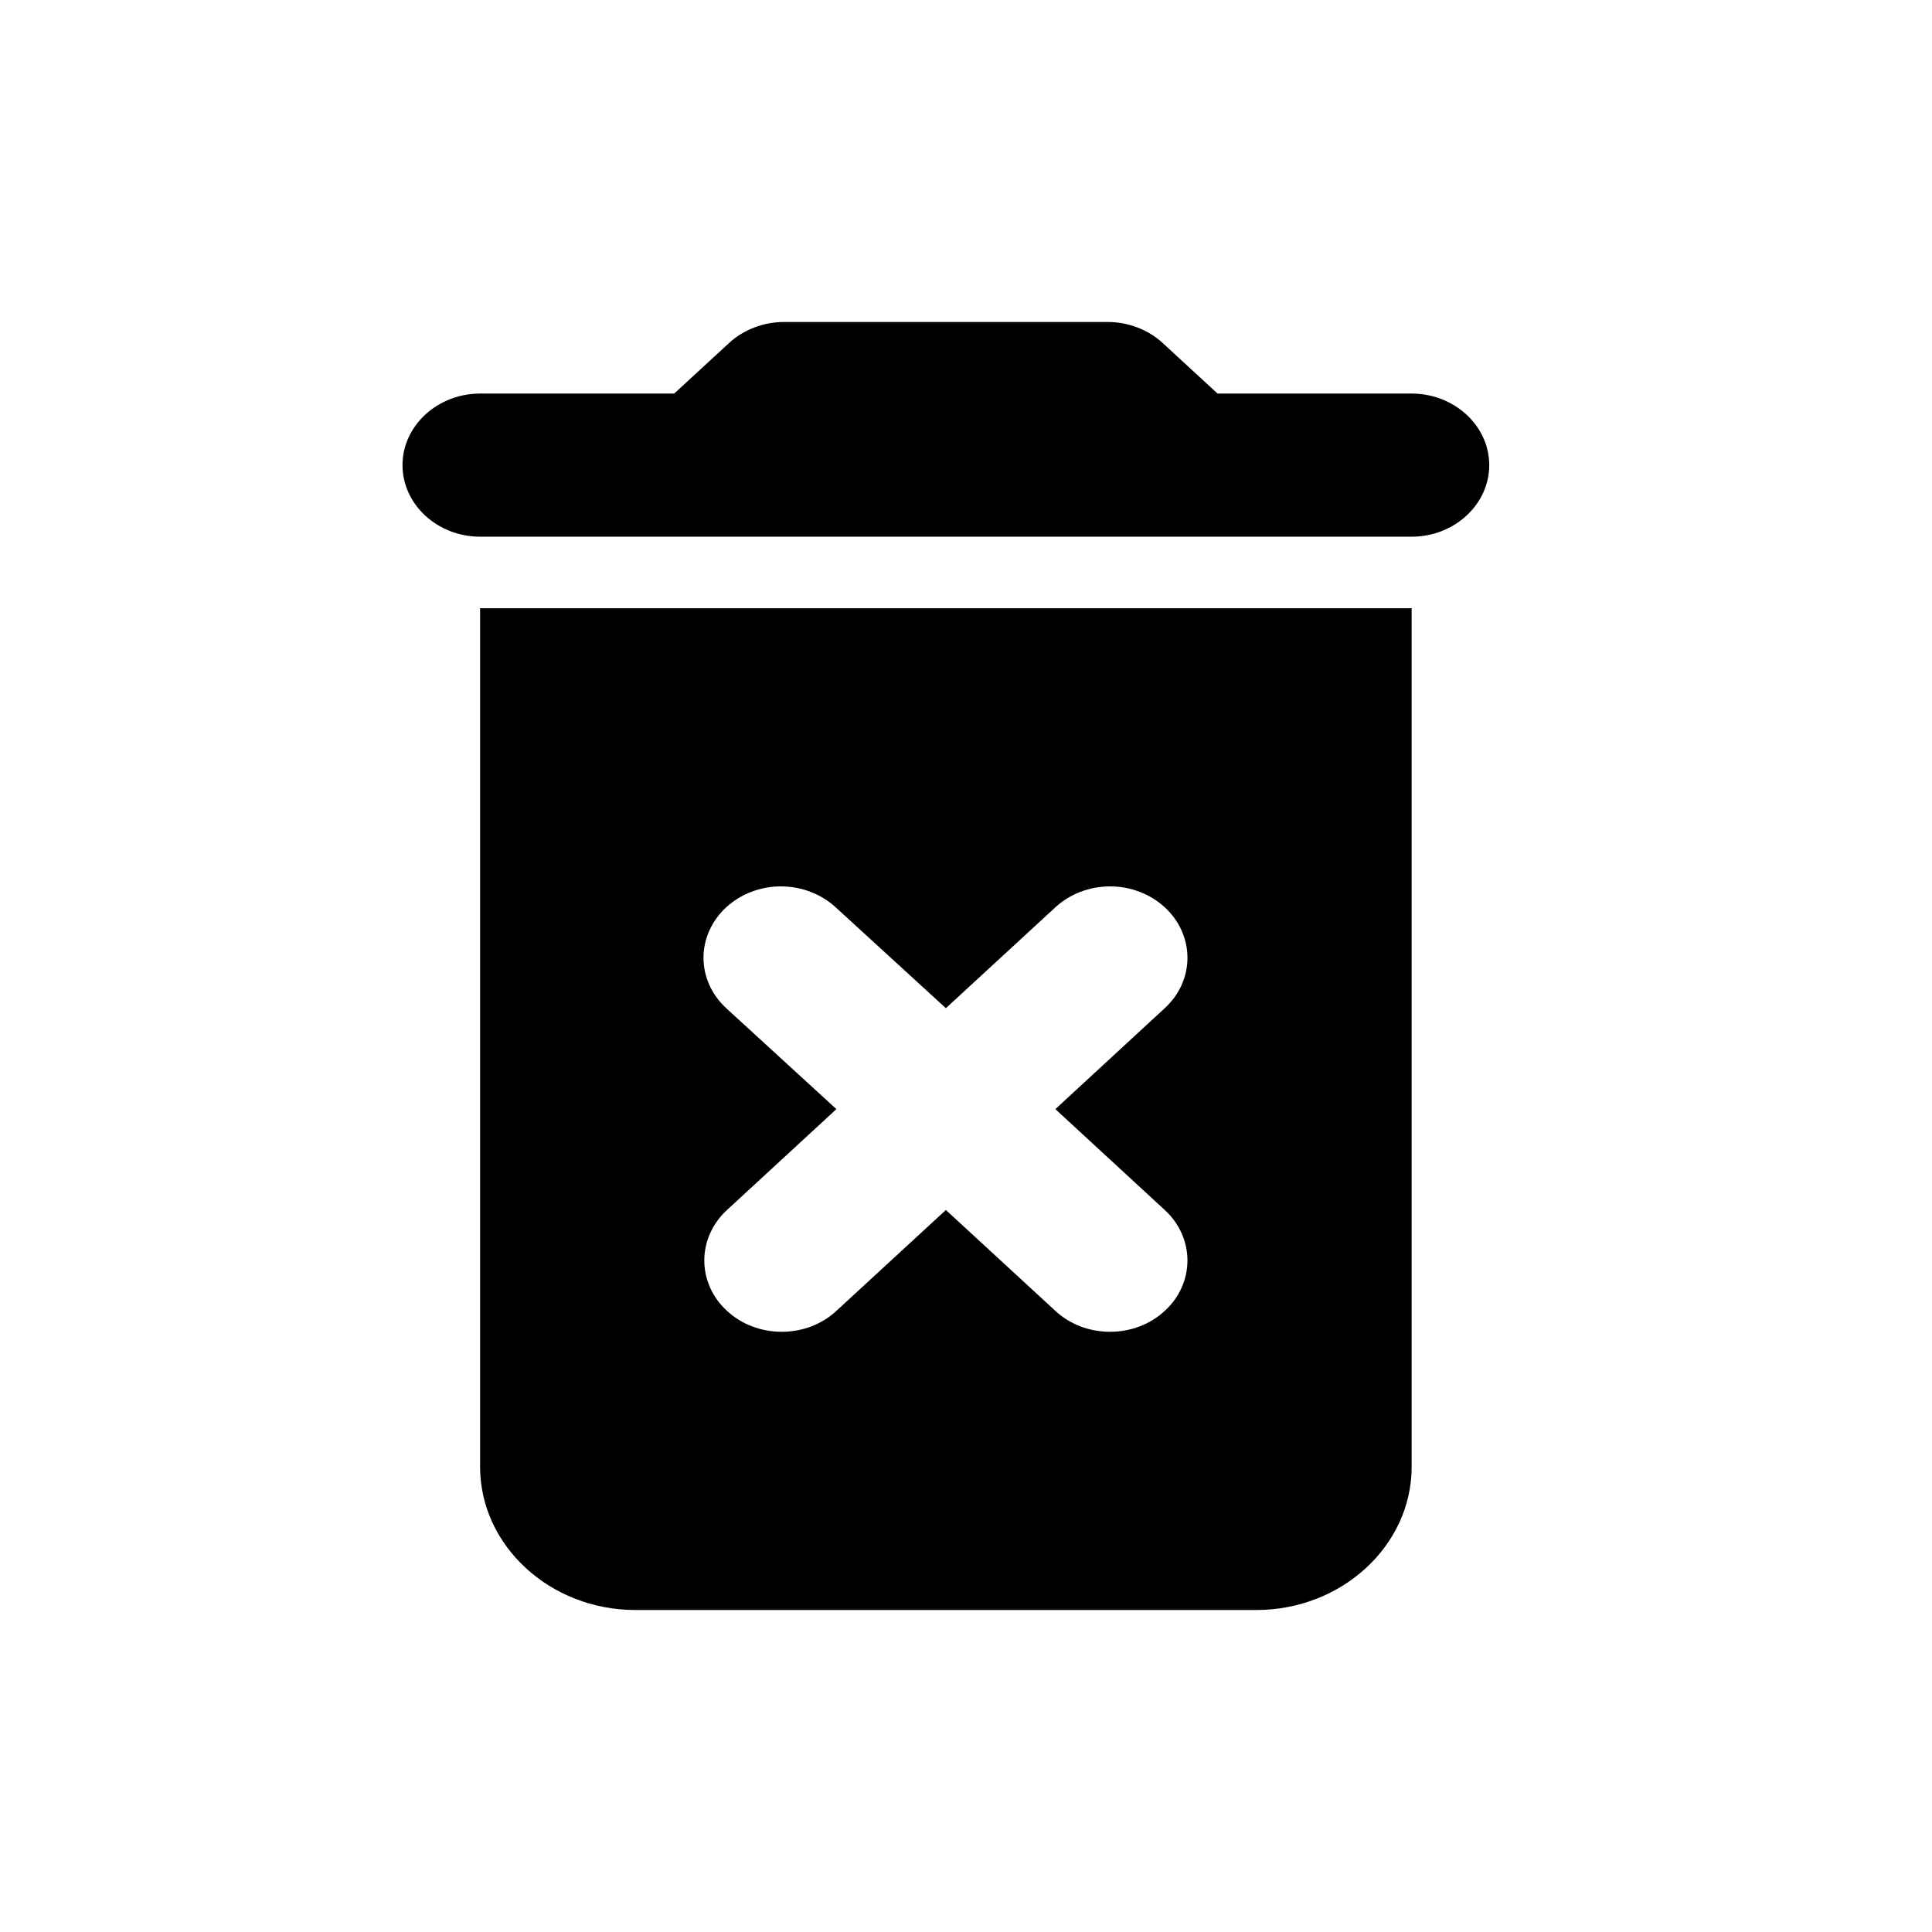 <svg width="24" height="24" viewBox="0 0 24 24" fill="none" xmlns="http://www.w3.org/2000/svg">
<path d="M5.964 18.222C5.964 19.2 6.832 20 7.893 20H15.607C16.668 20 17.536 19.2 17.536 18.222V7.556H5.964V18.222ZM9.021 12.524C8.841 12.358 8.739 12.133 8.739 11.898C8.739 11.663 8.841 11.437 9.021 11.271C9.201 11.105 9.446 11.011 9.701 11.011C9.956 11.011 10.2 11.105 10.381 11.271L11.75 12.524L13.11 11.271C13.29 11.105 13.534 11.011 13.79 11.011C14.044 11.011 14.289 11.105 14.469 11.271C14.65 11.437 14.751 11.663 14.751 11.898C14.751 12.133 14.65 12.358 14.469 12.524L13.11 13.778L14.469 15.031C14.559 15.113 14.629 15.211 14.678 15.319C14.726 15.426 14.751 15.541 14.751 15.658C14.751 15.774 14.726 15.889 14.678 15.997C14.629 16.105 14.559 16.202 14.469 16.284C14.38 16.367 14.274 16.432 14.157 16.477C14.041 16.521 13.916 16.544 13.79 16.544C13.663 16.544 13.538 16.521 13.421 16.477C13.305 16.432 13.199 16.367 13.11 16.284L11.75 15.031L10.39 16.284C10.301 16.367 10.195 16.432 10.079 16.477C9.962 16.521 9.837 16.544 9.711 16.544C9.584 16.544 9.459 16.521 9.343 16.477C9.226 16.432 9.12 16.367 9.031 16.284C8.941 16.202 8.871 16.105 8.822 15.997C8.774 15.889 8.749 15.774 8.749 15.658C8.749 15.541 8.774 15.426 8.822 15.319C8.871 15.211 8.941 15.113 9.031 15.031L10.39 13.778L9.021 12.524ZM17.536 4.889H15.125L14.44 4.258C14.267 4.098 14.016 4 13.765 4H9.735C9.484 4 9.233 4.098 9.06 4.258L8.375 4.889H5.964C5.434 4.889 5 5.289 5 5.778C5 6.267 5.434 6.667 5.964 6.667H17.536C18.066 6.667 18.5 6.267 18.5 5.778C18.5 5.289 18.066 4.889 17.536 4.889Z" fill="black"/>
</svg>
